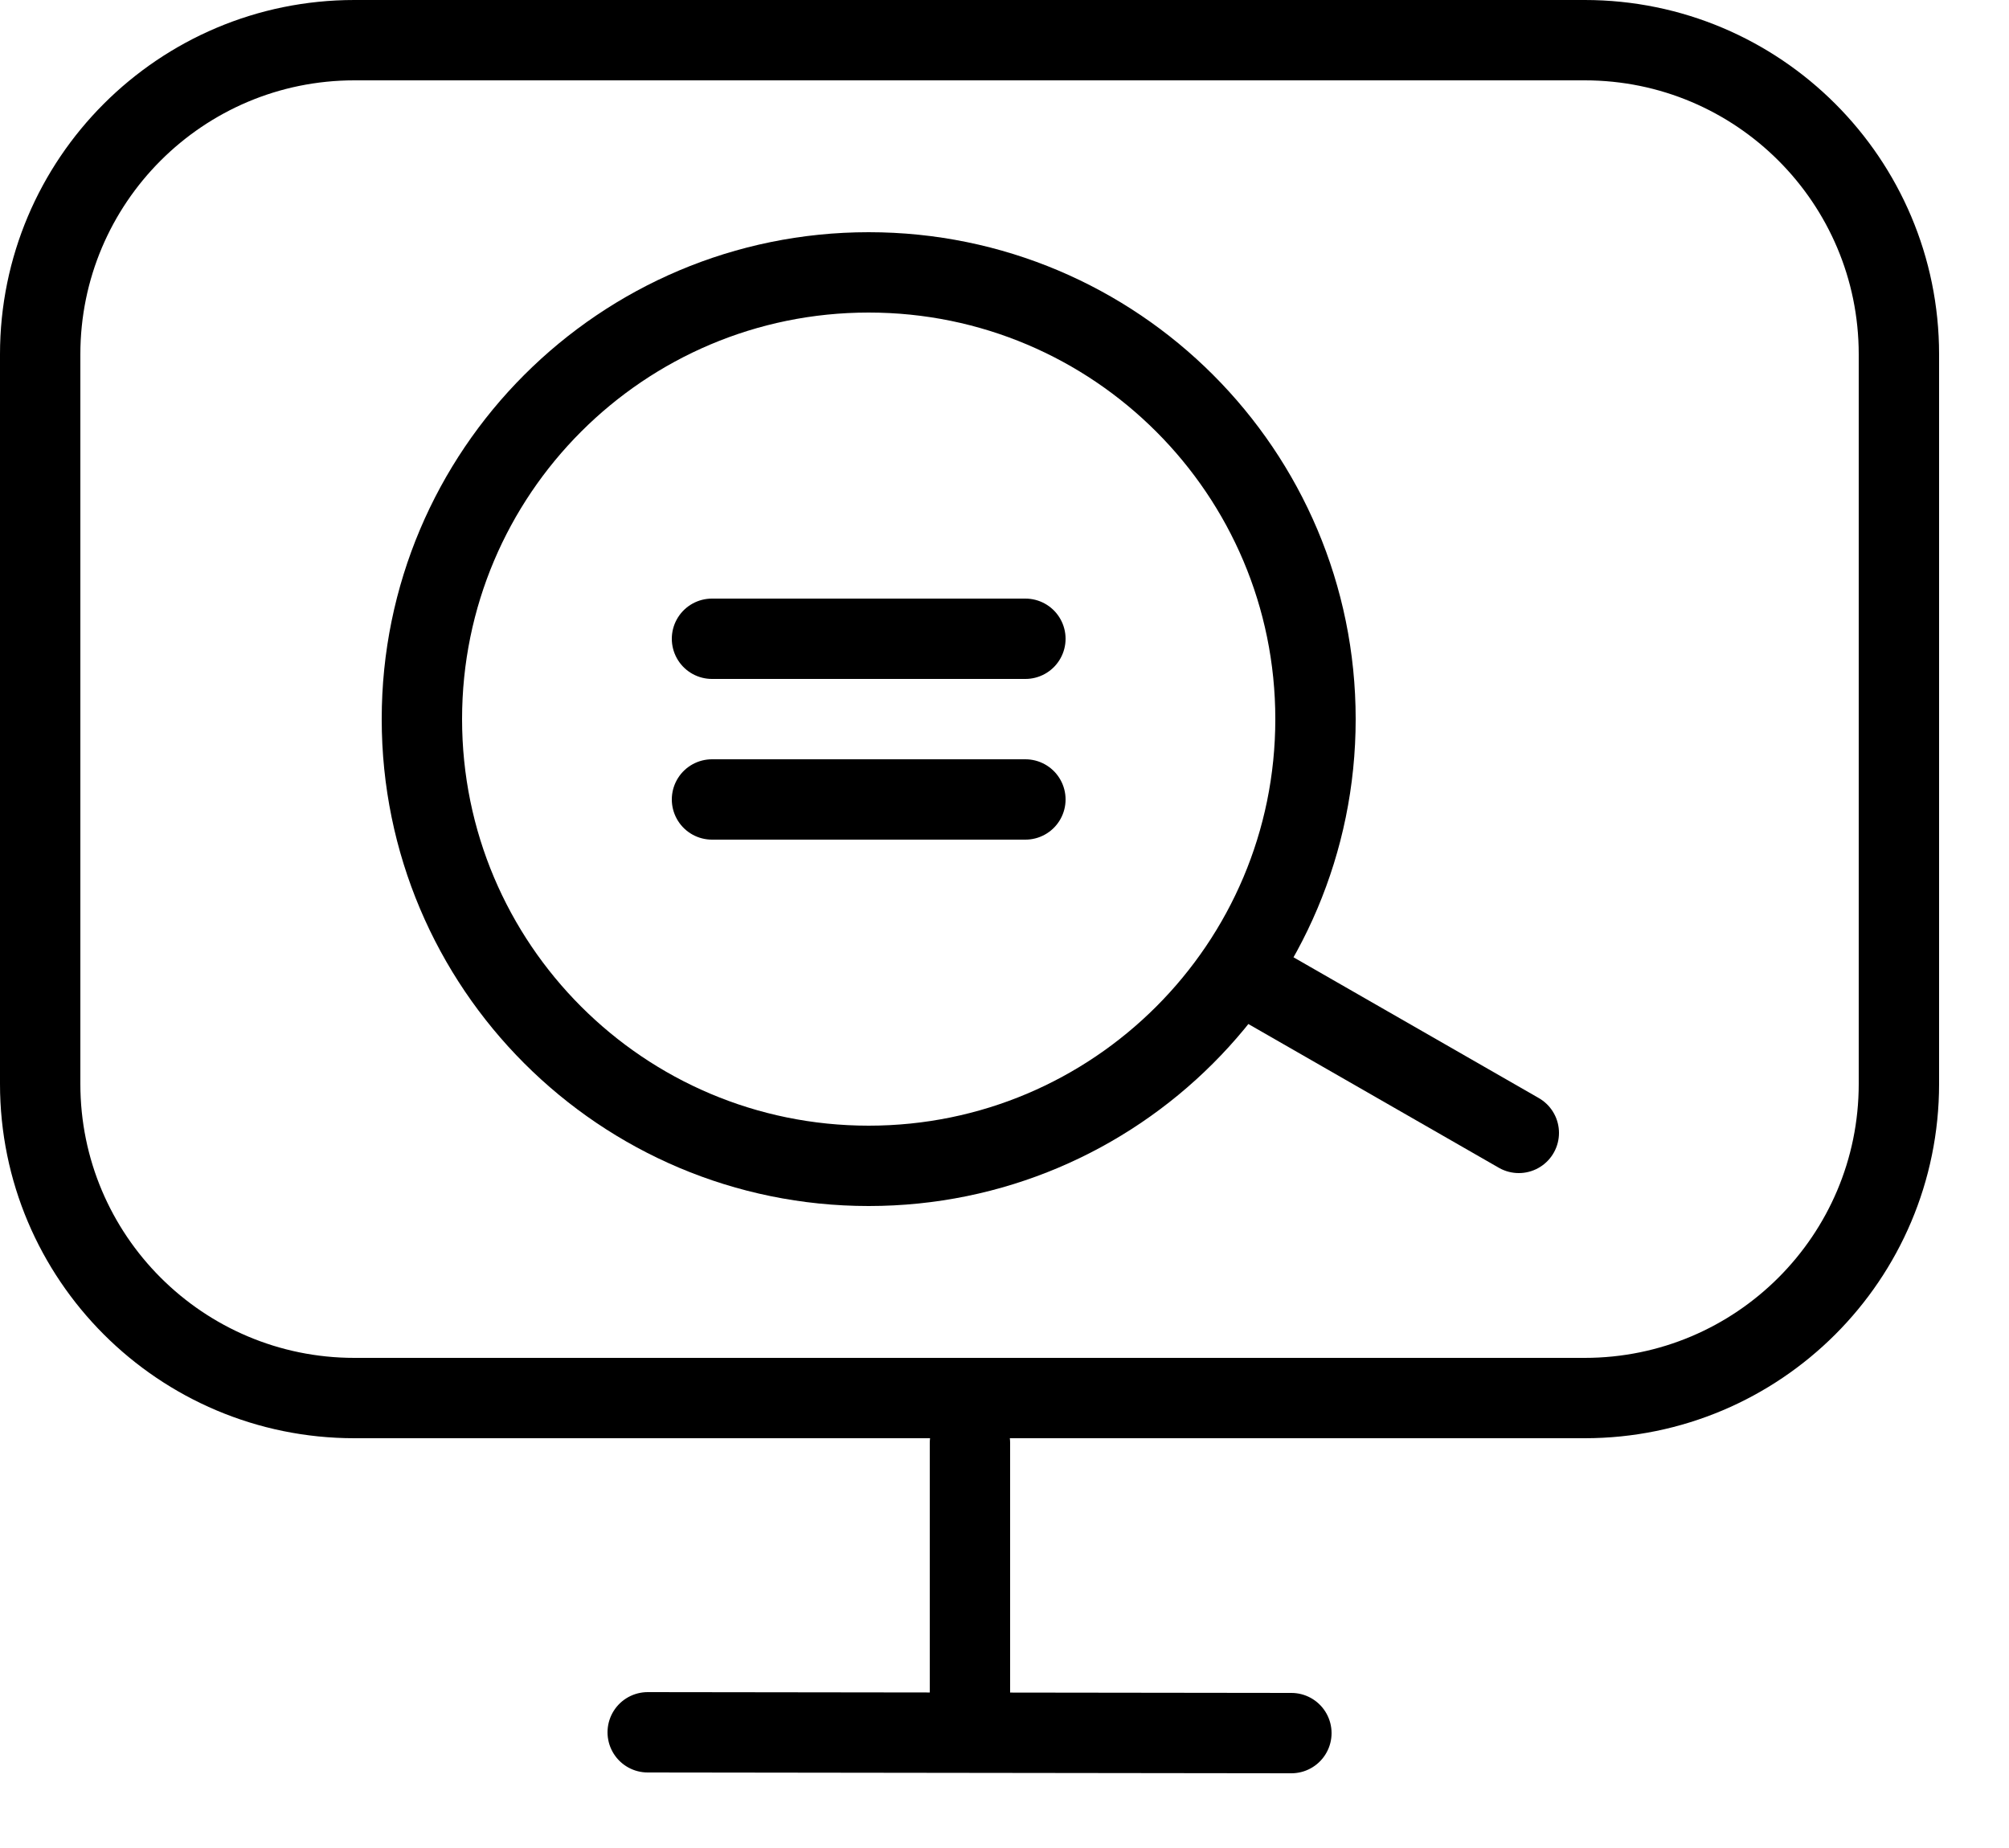 <svg width="25" height="23" viewBox="0 0 25 23" fill="none" xmlns="http://www.w3.org/2000/svg">
<path d="M12.07 17.96V21.5" stroke="black" stroke-miterlimit="10" stroke-linecap="round"/>
<path d="M8.06 21.56L16.07 21.57" stroke="black" stroke-miterlimit="10" stroke-linecap="round"/>
<path d="M19.72 0.5H4.41C2.251 0.5 0.5 2.251 0.5 4.41V13.49C0.5 15.649 2.251 17.4 4.41 17.4H19.72C21.879 17.4 23.63 15.649 23.63 13.49V4.41C23.63 2.251 21.879 0.5 19.72 0.5Z" stroke="black" stroke-miterlimit="10"/>
<path d="M15.52 12.16L18.9 14.1" stroke="black" stroke-miterlimit="10" stroke-linecap="round"/>
<path d="M10.81 14.51C13.881 14.51 16.37 12.021 16.37 8.95C16.37 5.879 13.881 3.39 10.81 3.39C7.739 3.39 5.25 5.879 5.25 8.95C5.25 12.021 7.739 14.51 10.81 14.51Z" stroke="black" stroke-miterlimit="10" stroke-linecap="round"/>
<path d="M8.86 7.95H12.76" stroke="black" stroke-miterlimit="10" stroke-linecap="round"/>
<path d="M8.86 9.95H12.76" stroke="black" stroke-miterlimit="10" stroke-linecap="round"/>
</svg>
